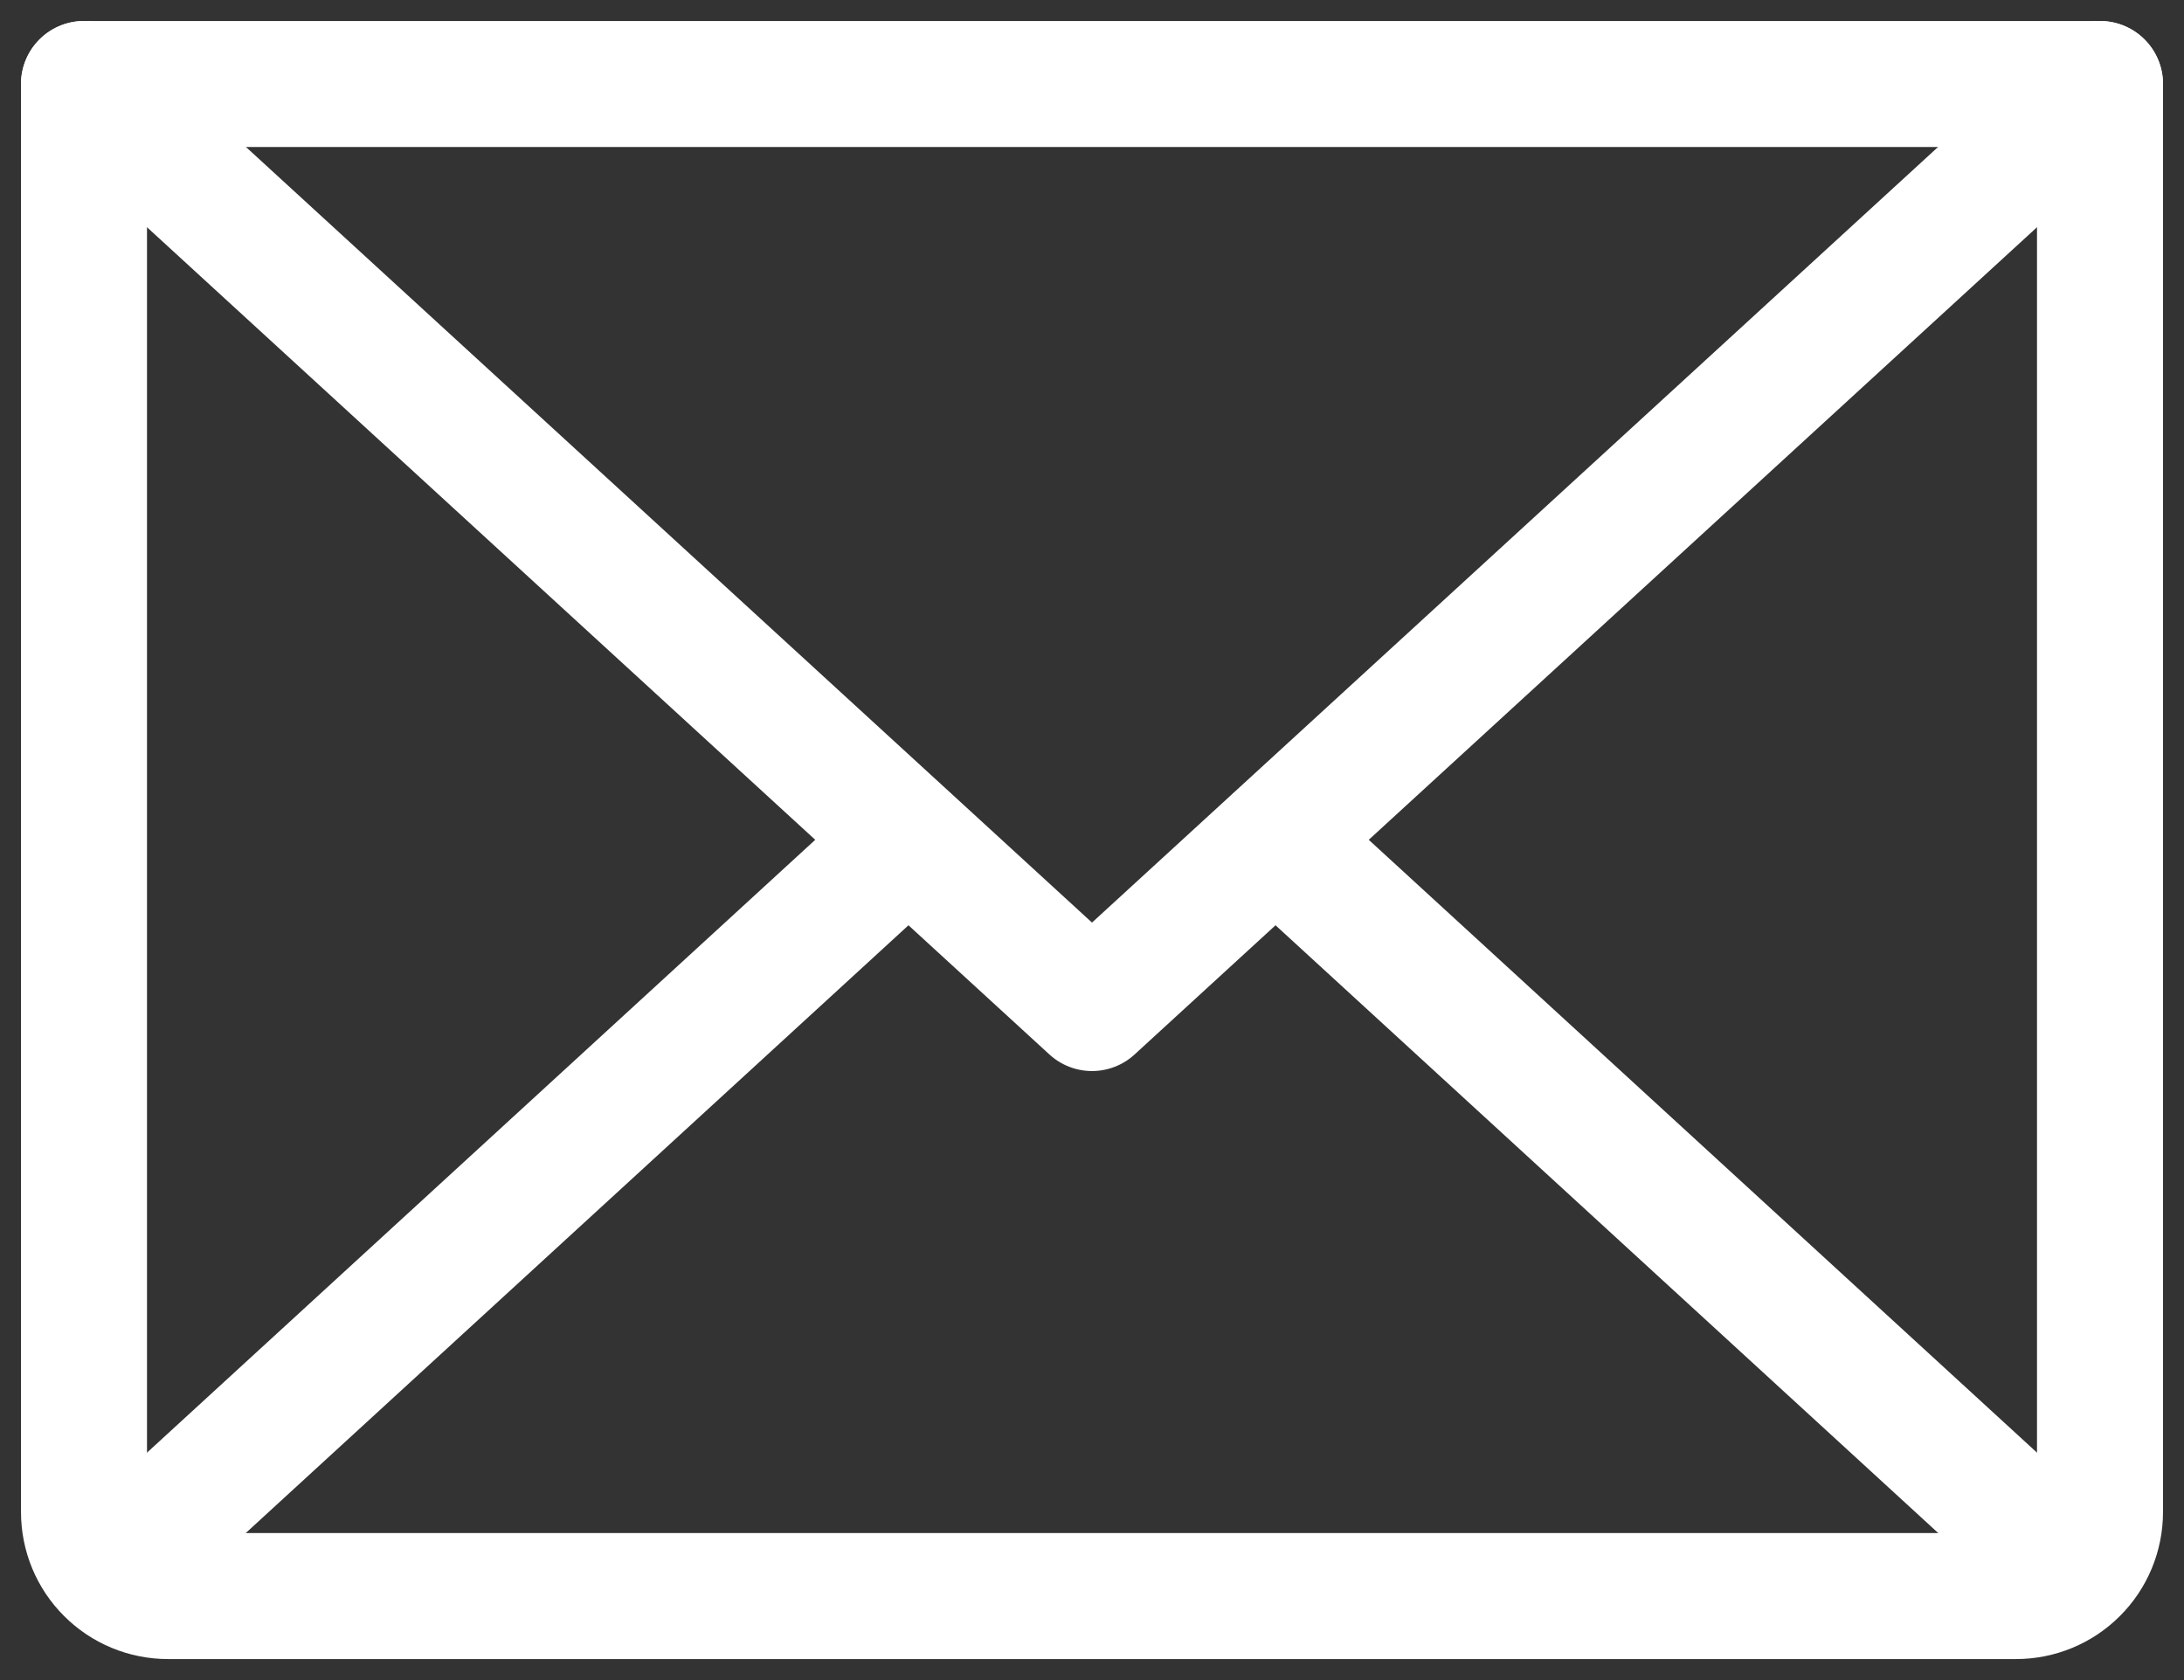 <svg width="26" height="20" viewBox="0 0 26 20" fill="none" xmlns="http://www.w3.org/2000/svg">
<rect x="0" y="0" width="26" height="20" fill="#333333" stroke="none"/>
<path d="M25 1L13 12L1 1" stroke="white" stroke-width="1.5" stroke-linecap="round" stroke-linejoin="round"/>
<path d="M1 1H25V18C25 18.265 24.895 18.52 24.707 18.707C24.52 18.895 24.265 19 24 19H2C1.735 19 1.48 18.895 1.293 18.707C1.105 18.52 1 18.265 1 18V1Z" stroke="white" stroke-width="1.5" stroke-linecap="round" stroke-linejoin="round"/>
<path d="M10.812 10L1.312 18.712" stroke="white" stroke-width="1.5" stroke-linecap="round" stroke-linejoin="round"/>
<path d="M24.688 18.712L15.188 10" stroke="white" stroke-width="1.5" stroke-linecap="round" stroke-linejoin="round"/>
</svg>
